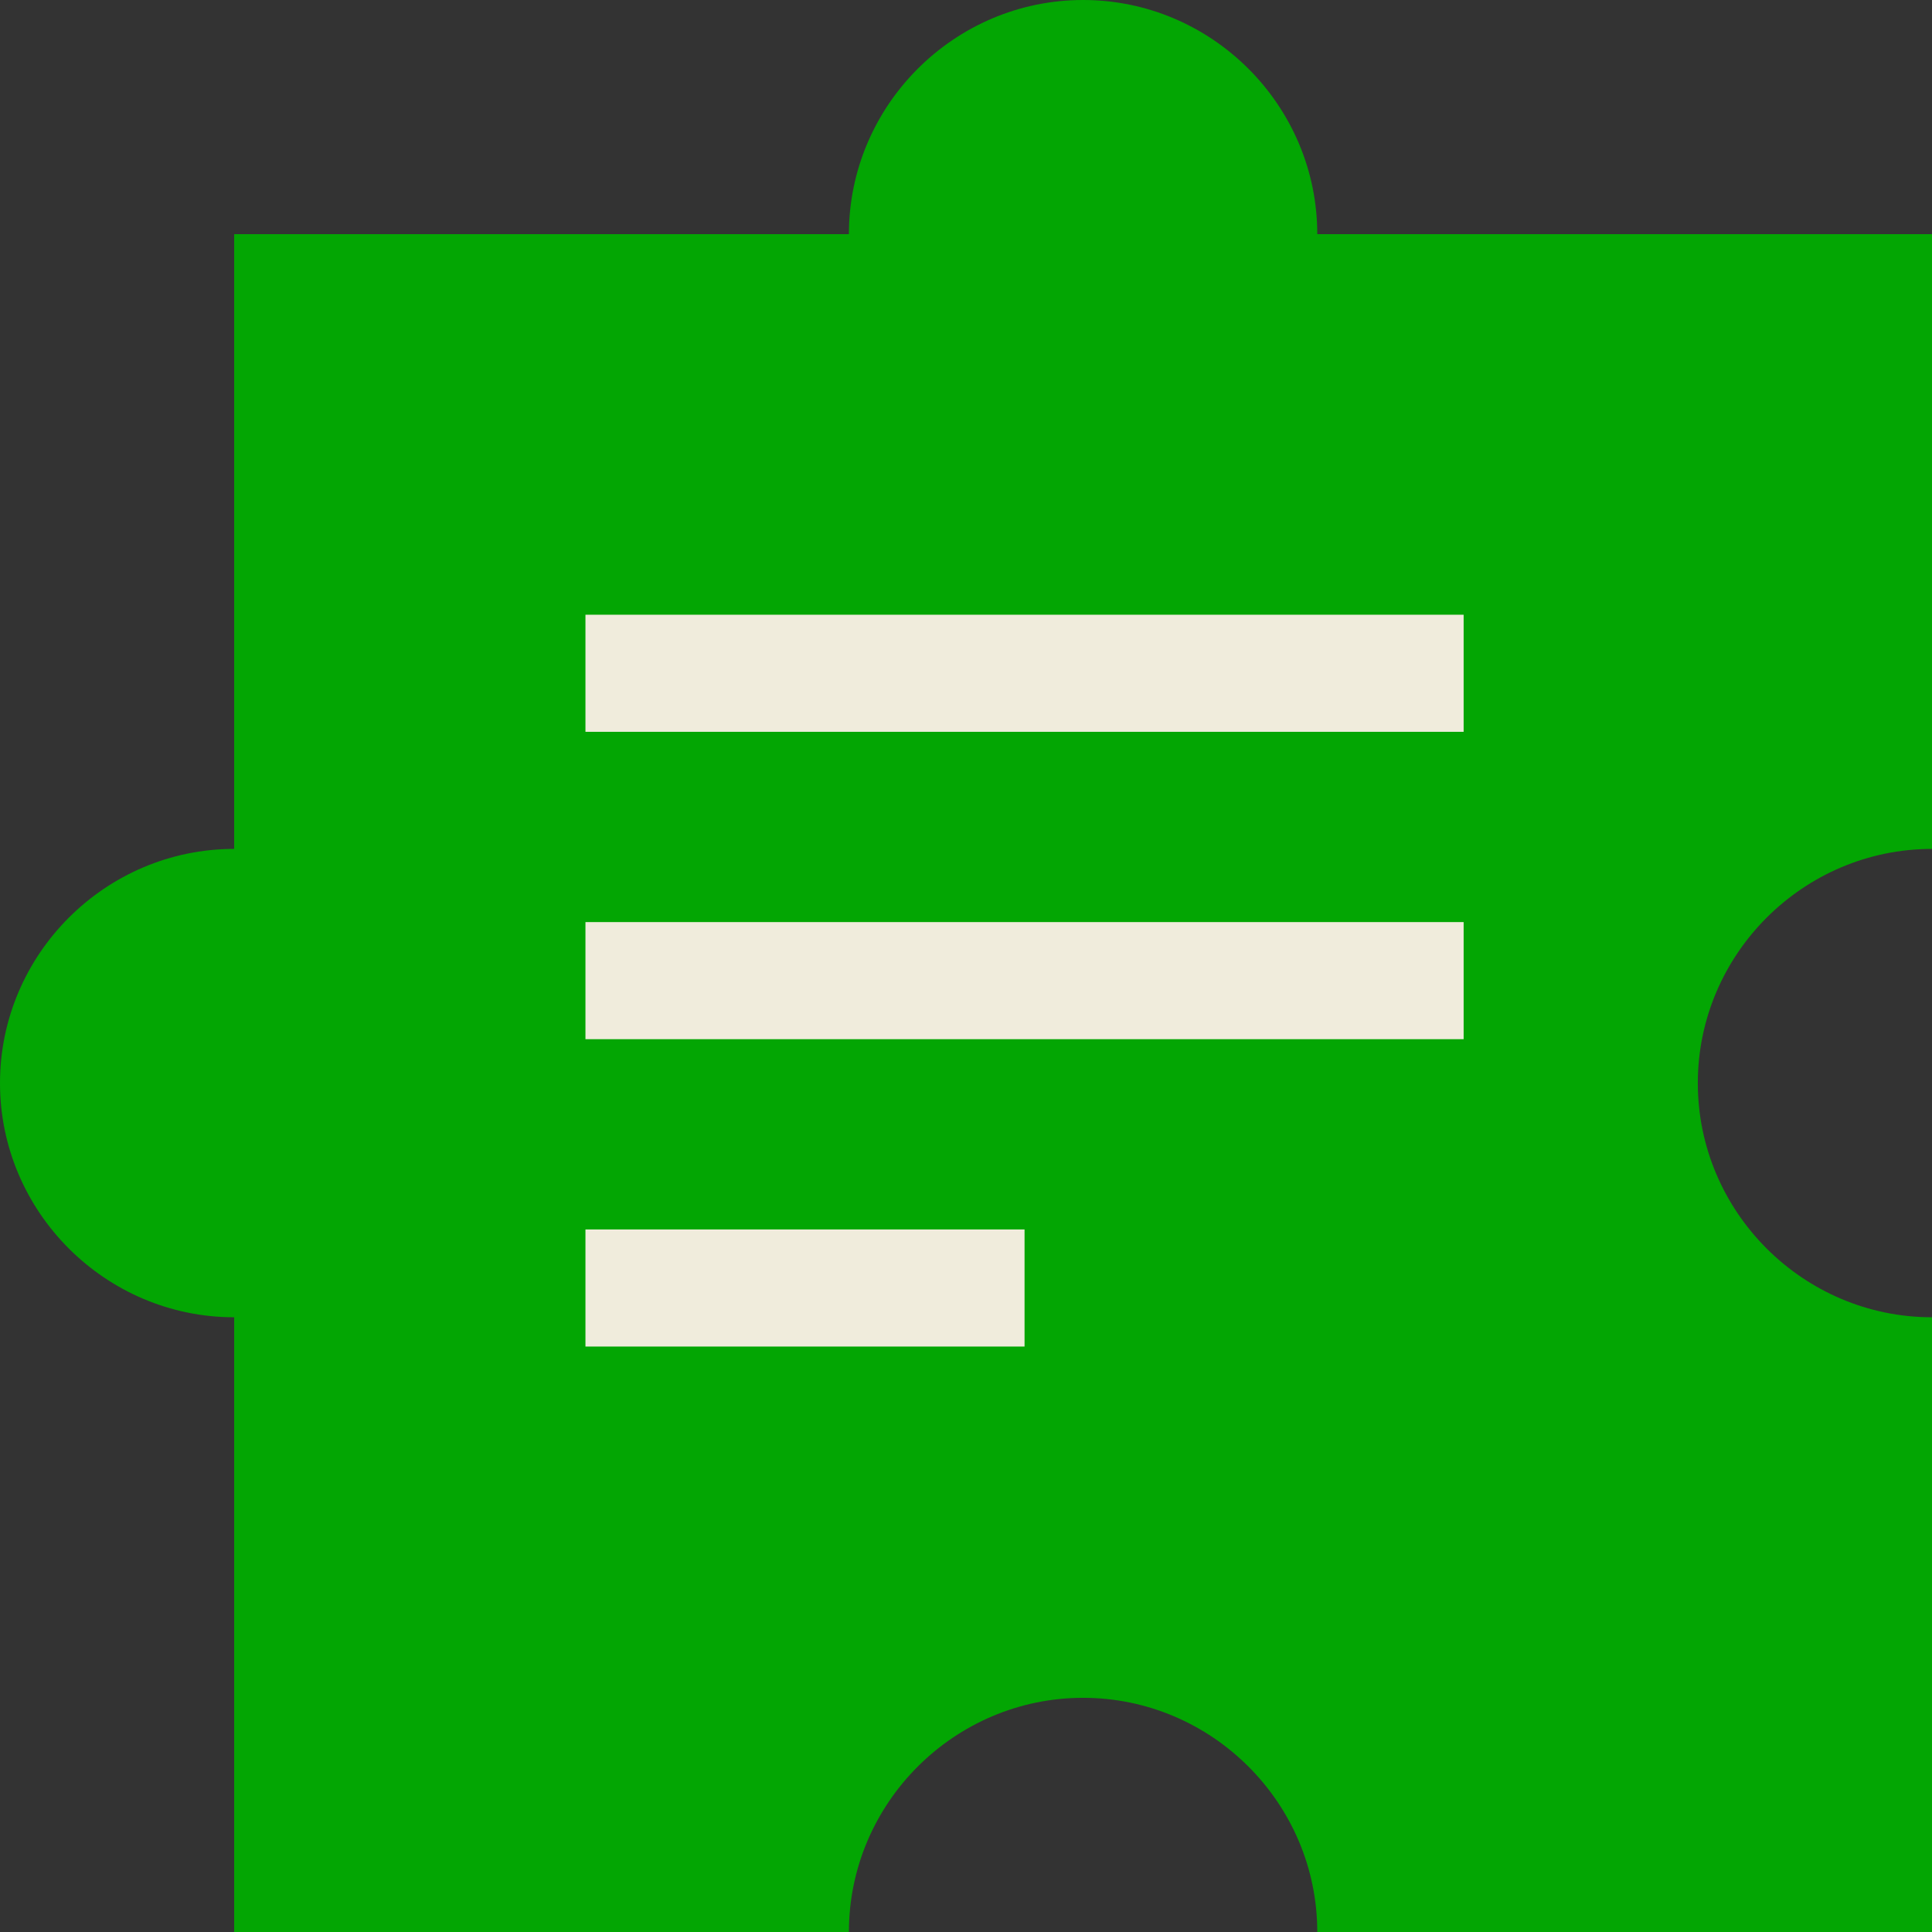 <?xml version="1.0" encoding="utf-8"?>
<svg version="1.1" id="Layer_1" xmlns="http://www.w3.org/2000/svg" xmlns:xlink="http://www.w3.org/1999/xlink" x="0px" y="0px" viewBox="0 0 132 132" style="enable-background:new 0 0 132 132;" xml:space="preserve">
<rect x="0" y="0" width="132" height="132" fill="#333333" stroke="none"/>
<style type="text/css">.st0{fill:#03A603;} .st1{fill:#F0ECDC;}</style>
<g transform="translate(80, 77)">
	<path class="st0" d="M52-19v-42H10c0-8.8-7.2-16-16-16s-16,7.2-16,16h-42v42c-8.8,0-16,7.2-16,16s7.2,16,16,16v42h42 c0-8.8,7.2-16,16-16s16,7.2,16,16h42V13c-8.8,0-16-7.2-16-16S43.2-19,52-19z"/>
	<rect x="-40" y="-35" class="st1" width="60" height="8"/>
	<rect x="-40" y="-14" class="st1" width="60" height="8"/>
	<polygon class="st1" points="-40,7 -10,7 -10,15 -40,15"/>
</g>
</svg>
